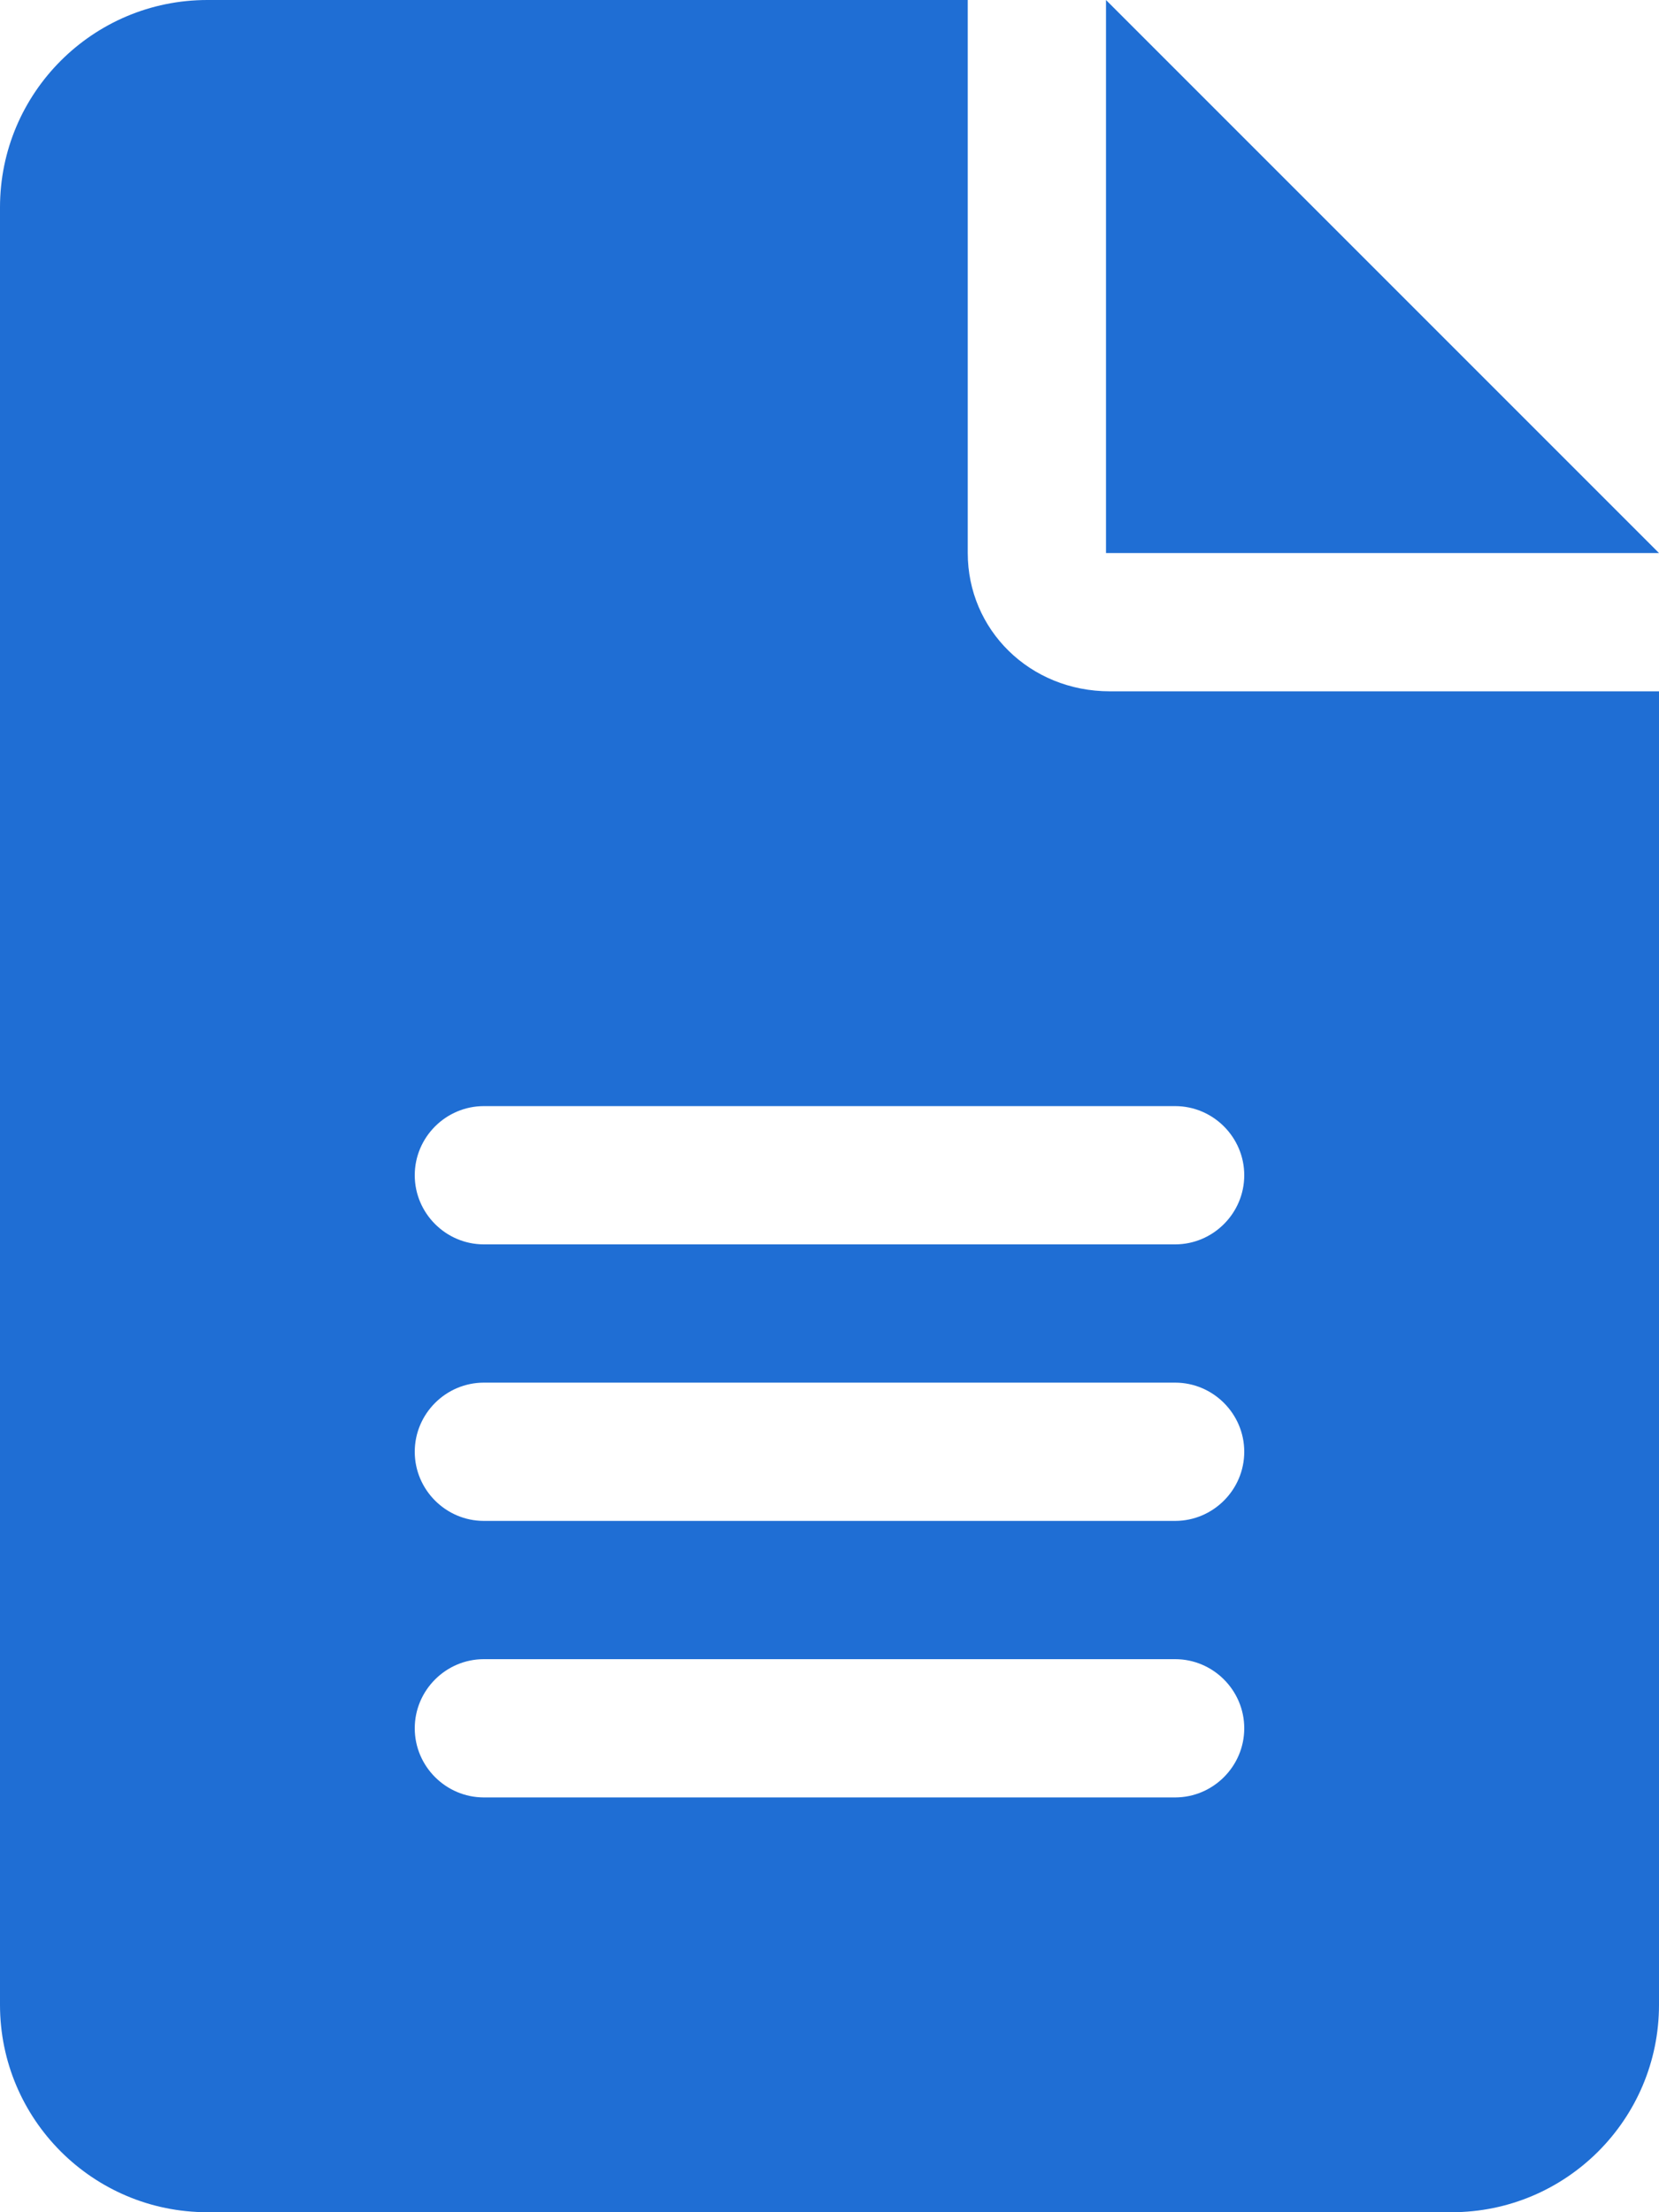 <?xml version="1.0" encoding="utf-8"?>
<!-- Generator: Adobe Illustrator 26.2.1, SVG Export Plug-In . SVG Version: 6.00 Build 0)  -->
<svg version="1.1" id="レイヤー_1" xmlns="http://www.w3.org/2000/svg" xmlns:xlink="http://www.w3.org/1999/xlink" x="0px"
	 y="0px" viewBox="0 0 384 512" style="enable-background:new 0 0 384 512;" xml:space="preserve">
<style type="text/css">
	.st0{fill:#1F6ED4;}
</style>
<path class="st0" d="M256,0v128h128L256,0z M224,128V0H48C21.5,0,0,21.5,0,48v416c0,26.5,21.5,48,48,48h288c26.5,0,48-21.5,48-48
	V160H256.9C238.3,160,224,145.7,224,128z M272,416H112c-8.8,0-16-7.2-16-16s7.2-16,16-16h160c8.8,0,16,7.2,16,16
	C288,408.8,280.8,416,272,416z M272,352H112c-8.8,0-16-7.2-16-16s7.2-16,16-16h160c8.8,0,16,7.2,16,16C288,344.8,280.8,352,272,352z
	 M288,272c0,8.8-7.2,16-16,16H112c-8.8,0-16-7.2-16-16s7.2-16,16-16h160C280.8,256,288,263.2,288,272z"/>
</svg>
